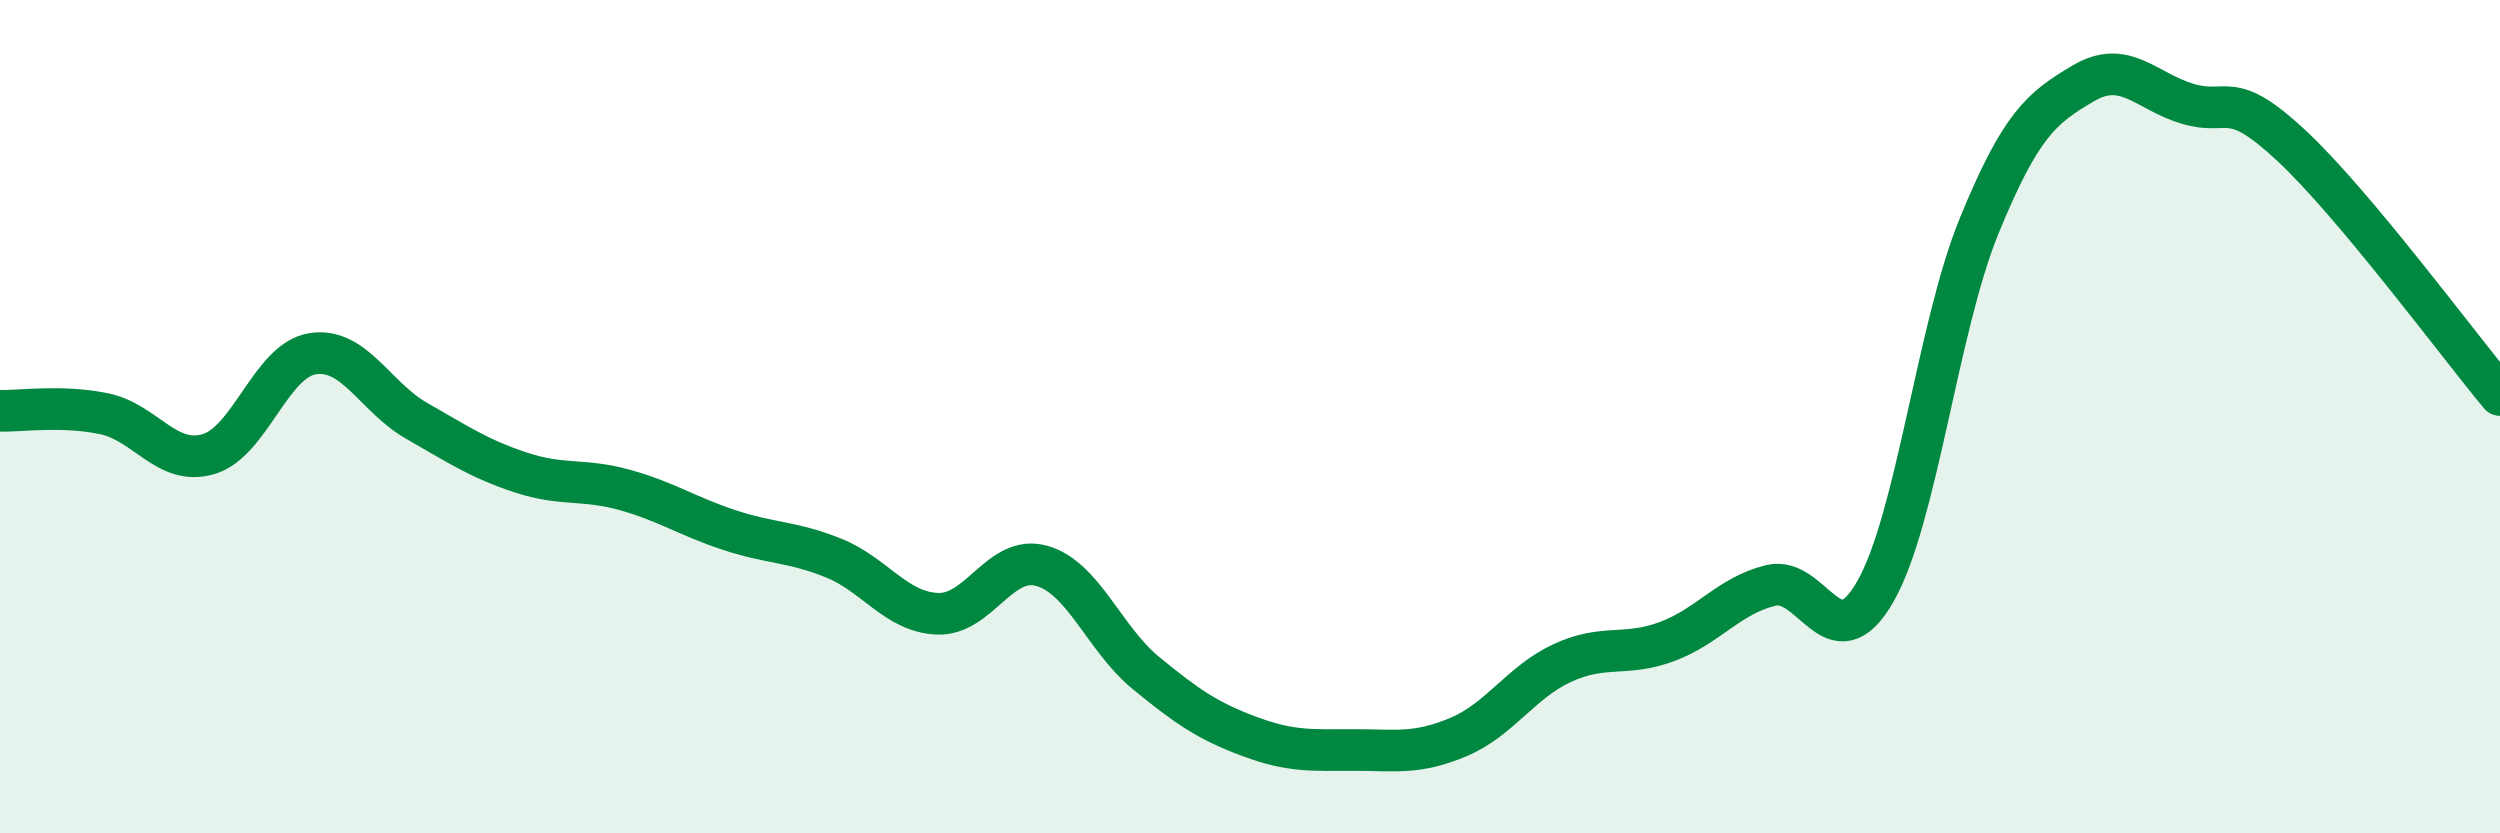 
    <svg width="60" height="20" viewBox="0 0 60 20" xmlns="http://www.w3.org/2000/svg">
      <path
        d="M 0,9.86 C 0.5,9.87 1.5,9.72 2.5,9.93 C 3.5,10.14 4,11.19 5,10.9 C 6,10.61 6.5,8.65 7.5,8.49 C 8.5,8.33 9,9.53 10,10.1 C 11,10.67 11.5,11.01 12.5,11.34 C 13.5,11.67 14,11.48 15,11.76 C 16,12.04 16.5,12.39 17.5,12.72 C 18.5,13.05 19,12.99 20,13.39 C 21,13.79 21.5,14.69 22.5,14.73 C 23.5,14.77 24,13.3 25,13.58 C 26,13.86 26.5,15.33 27.5,16.15 C 28.5,16.97 29,17.31 30,17.68 C 31,18.05 31.5,18 32.5,18 C 33.5,18 34,18.11 35,17.69 C 36,17.27 36.5,16.37 37.5,15.91 C 38.5,15.45 39,15.77 40,15.4 C 41,15.03 41.5,14.29 42.5,14.05 C 43.5,13.81 44,15.94 45,14.21 C 46,12.48 46.5,7.86 47.5,5.42 C 48.5,2.98 49,2.59 50,2 C 51,1.41 51.5,2.19 52.5,2.49 C 53.5,2.79 53.5,2.1 55,3.5 C 56.5,4.9 59,8.28 60,9.48L60 20L0 20Z"
        fill="#008740"
        opacity="0.1"
        stroke-linecap="round"
        stroke-linejoin="round"
      />
      <path
        d="M 0,9.86 C 0.5,9.87 1.5,9.72 2.5,9.93 C 3.5,10.14 4,11.19 5,10.9 C 6,10.61 6.5,8.65 7.5,8.49 C 8.5,8.33 9,9.53 10,10.1 C 11,10.67 11.5,11.01 12.5,11.34 C 13.5,11.67 14,11.48 15,11.76 C 16,12.04 16.5,12.39 17.5,12.72 C 18.5,13.05 19,12.99 20,13.39 C 21,13.79 21.5,14.69 22.5,14.73 C 23.5,14.77 24,13.3 25,13.58 C 26,13.86 26.5,15.33 27.5,16.15 C 28.5,16.97 29,17.31 30,17.68 C 31,18.05 31.5,18 32.5,18 C 33.5,18 34,18.11 35,17.69 C 36,17.27 36.5,16.37 37.5,15.91 C 38.5,15.45 39,15.77 40,15.4 C 41,15.03 41.5,14.29 42.5,14.05 C 43.5,13.81 44,15.94 45,14.21 C 46,12.48 46.5,7.86 47.5,5.42 C 48.5,2.98 49,2.59 50,2 C 51,1.41 51.5,2.19 52.5,2.49 C 53.5,2.79 53.5,2.1 55,3.5 C 56.5,4.9 59,8.28 60,9.48"
        stroke="#008740"
        stroke-width="1"
        fill="none"
        stroke-linecap="round"
        stroke-linejoin="round"
      />
    </svg>
  